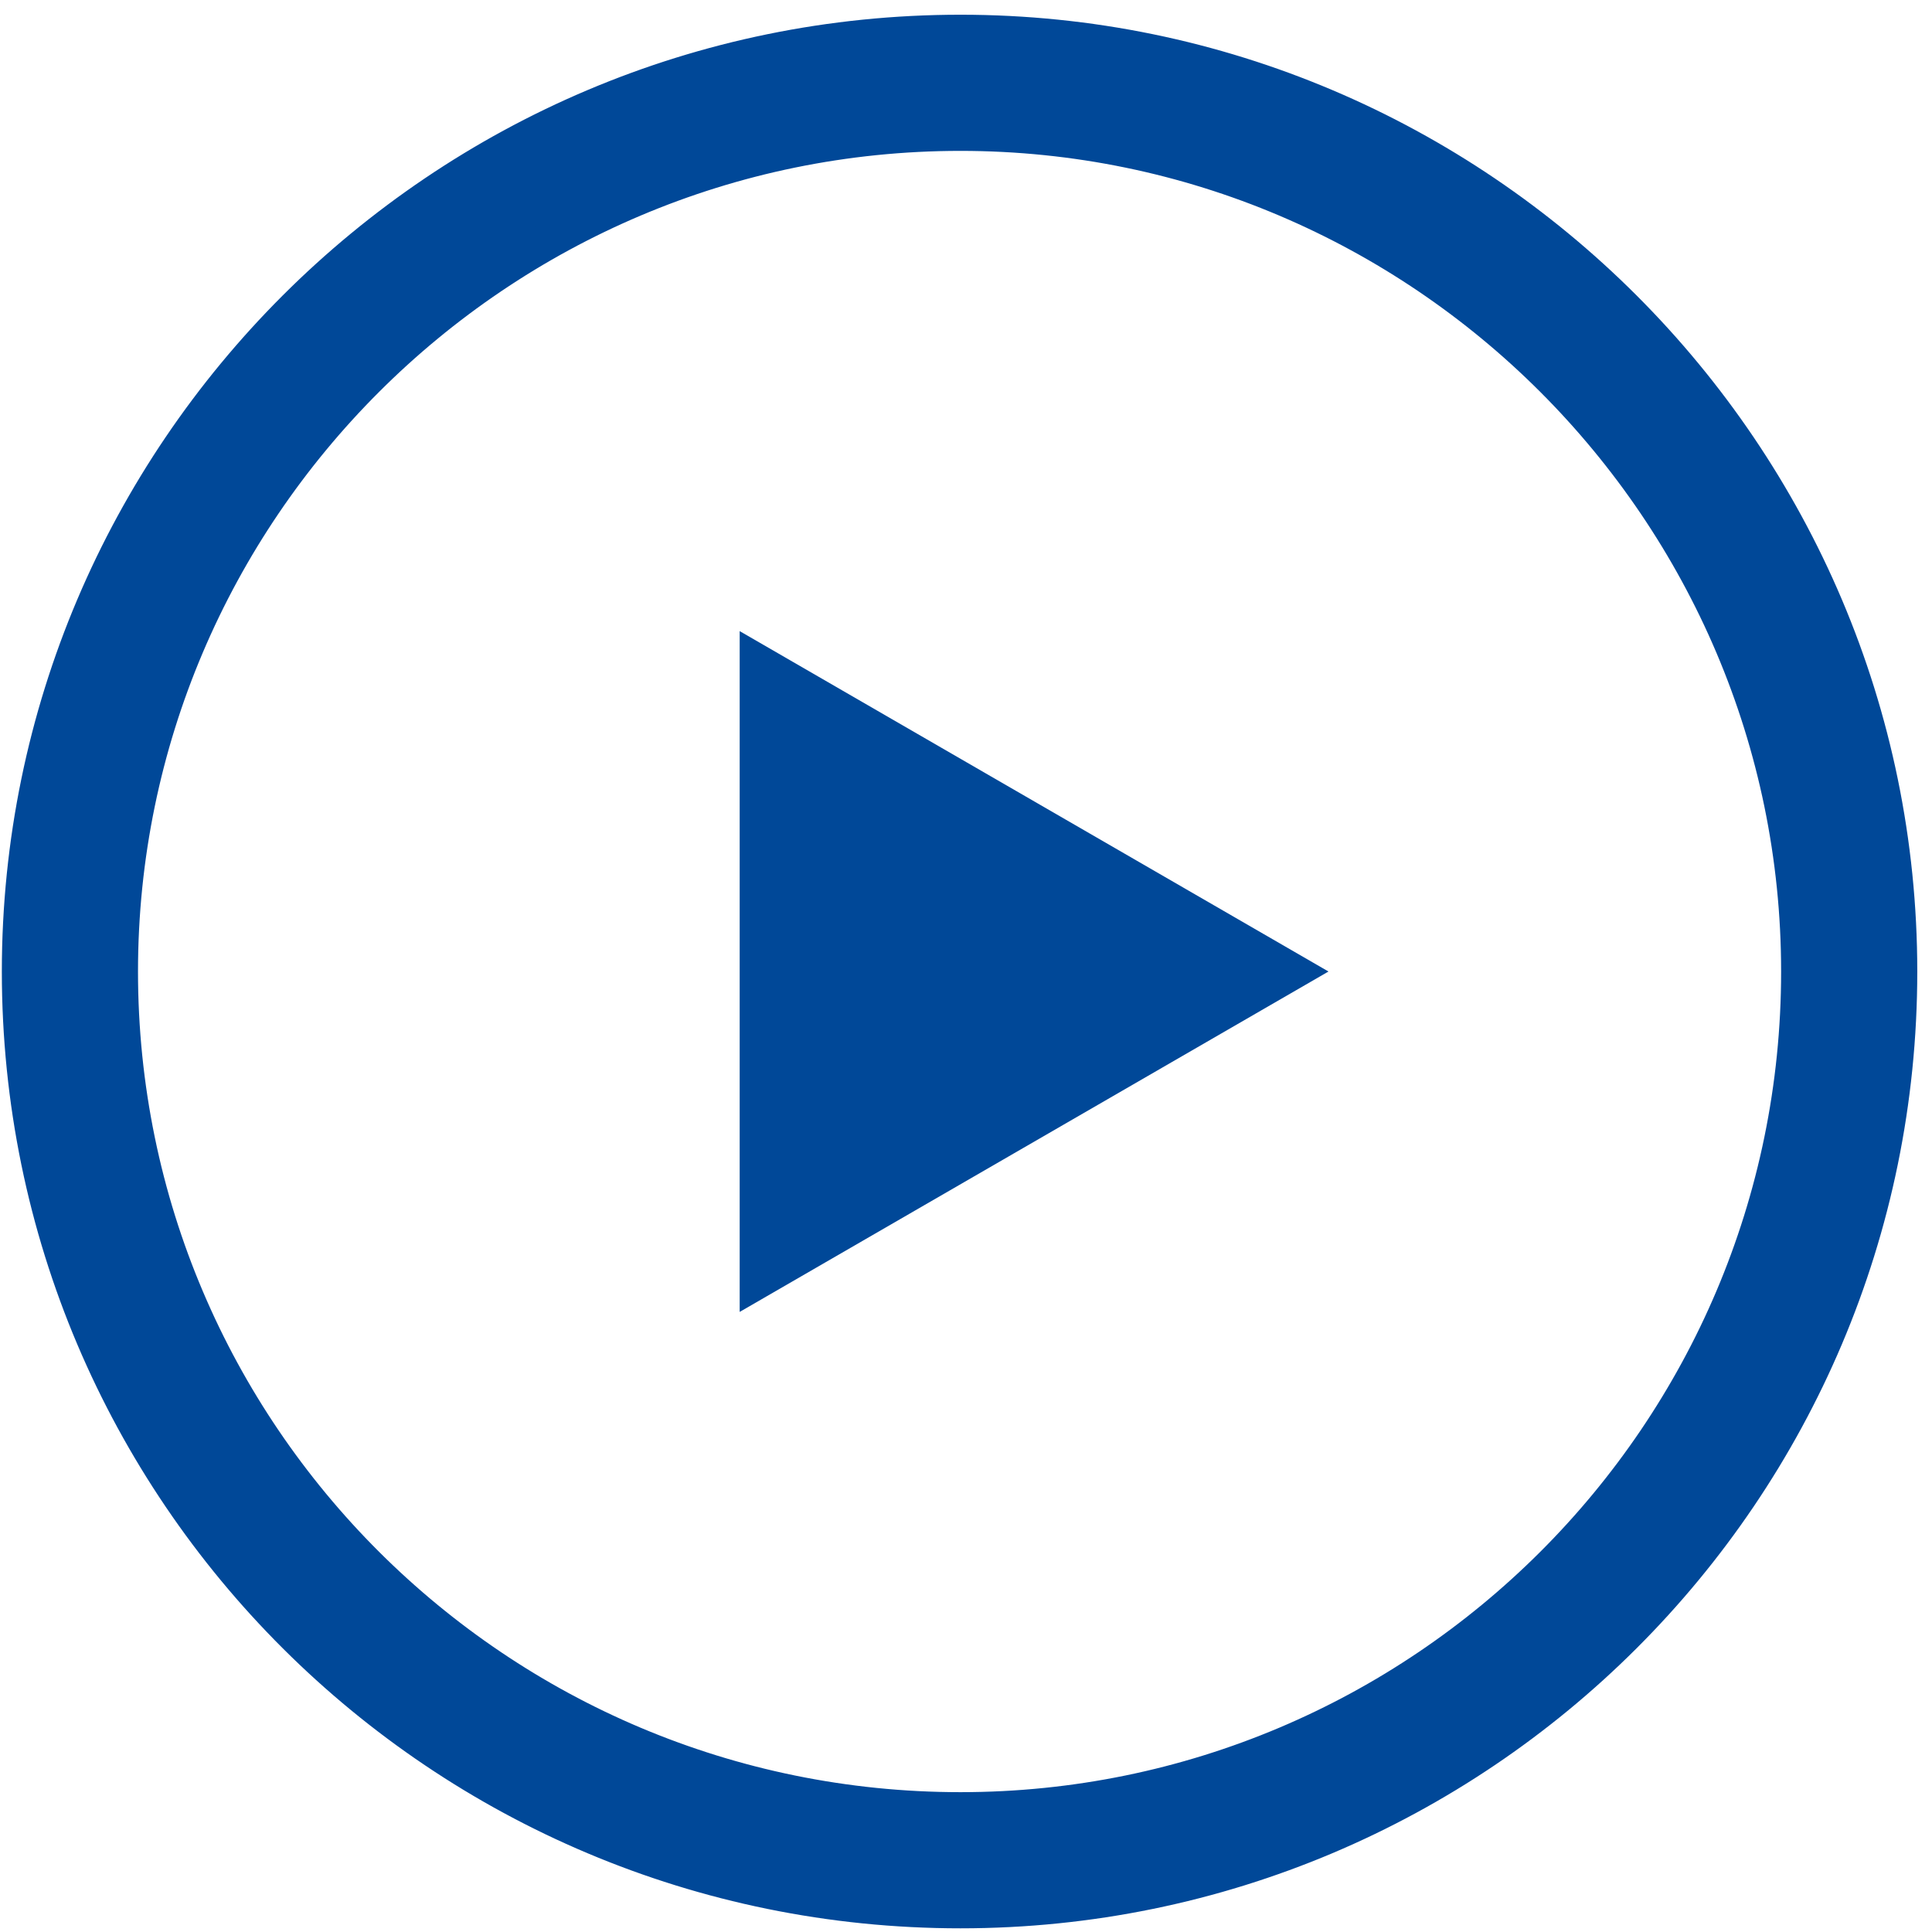 <svg version="1.2" xmlns="http://www.w3.org/2000/svg" viewBox="0 0 105 105" width="105" height="105"><defs><clipPath clipPathUnits="userSpaceOnUse" id="cp1"><path d="m-1948-2401h3840v8920h-3840z"/></clipPath></defs><style>.a{fill:#004898;stroke:#004898;stroke-width:2}.b{fill:#004898}</style><g clip-path="url(#cp1)"><path fill-rule="evenodd" class="a" d="m52.2 103.8c-28.2 0-51.1-22.8-51.1-51 0-28.1 22.9-51 51.1-51 28.1 0 51 22.9 51 51 0 28.2-22.9 51-51 51zm0-96.6c-25.2 0-45.7 20.5-45.7 45.6 0 25.2 20.5 45.6 45.7 45.6 25.1 0 45.6-20.4 45.6-45.6 0-25.1-20.5-45.6-45.6-45.6z"/><path class="b" d="m40.2 71.3v-37l32 18.5z"/></g></svg>